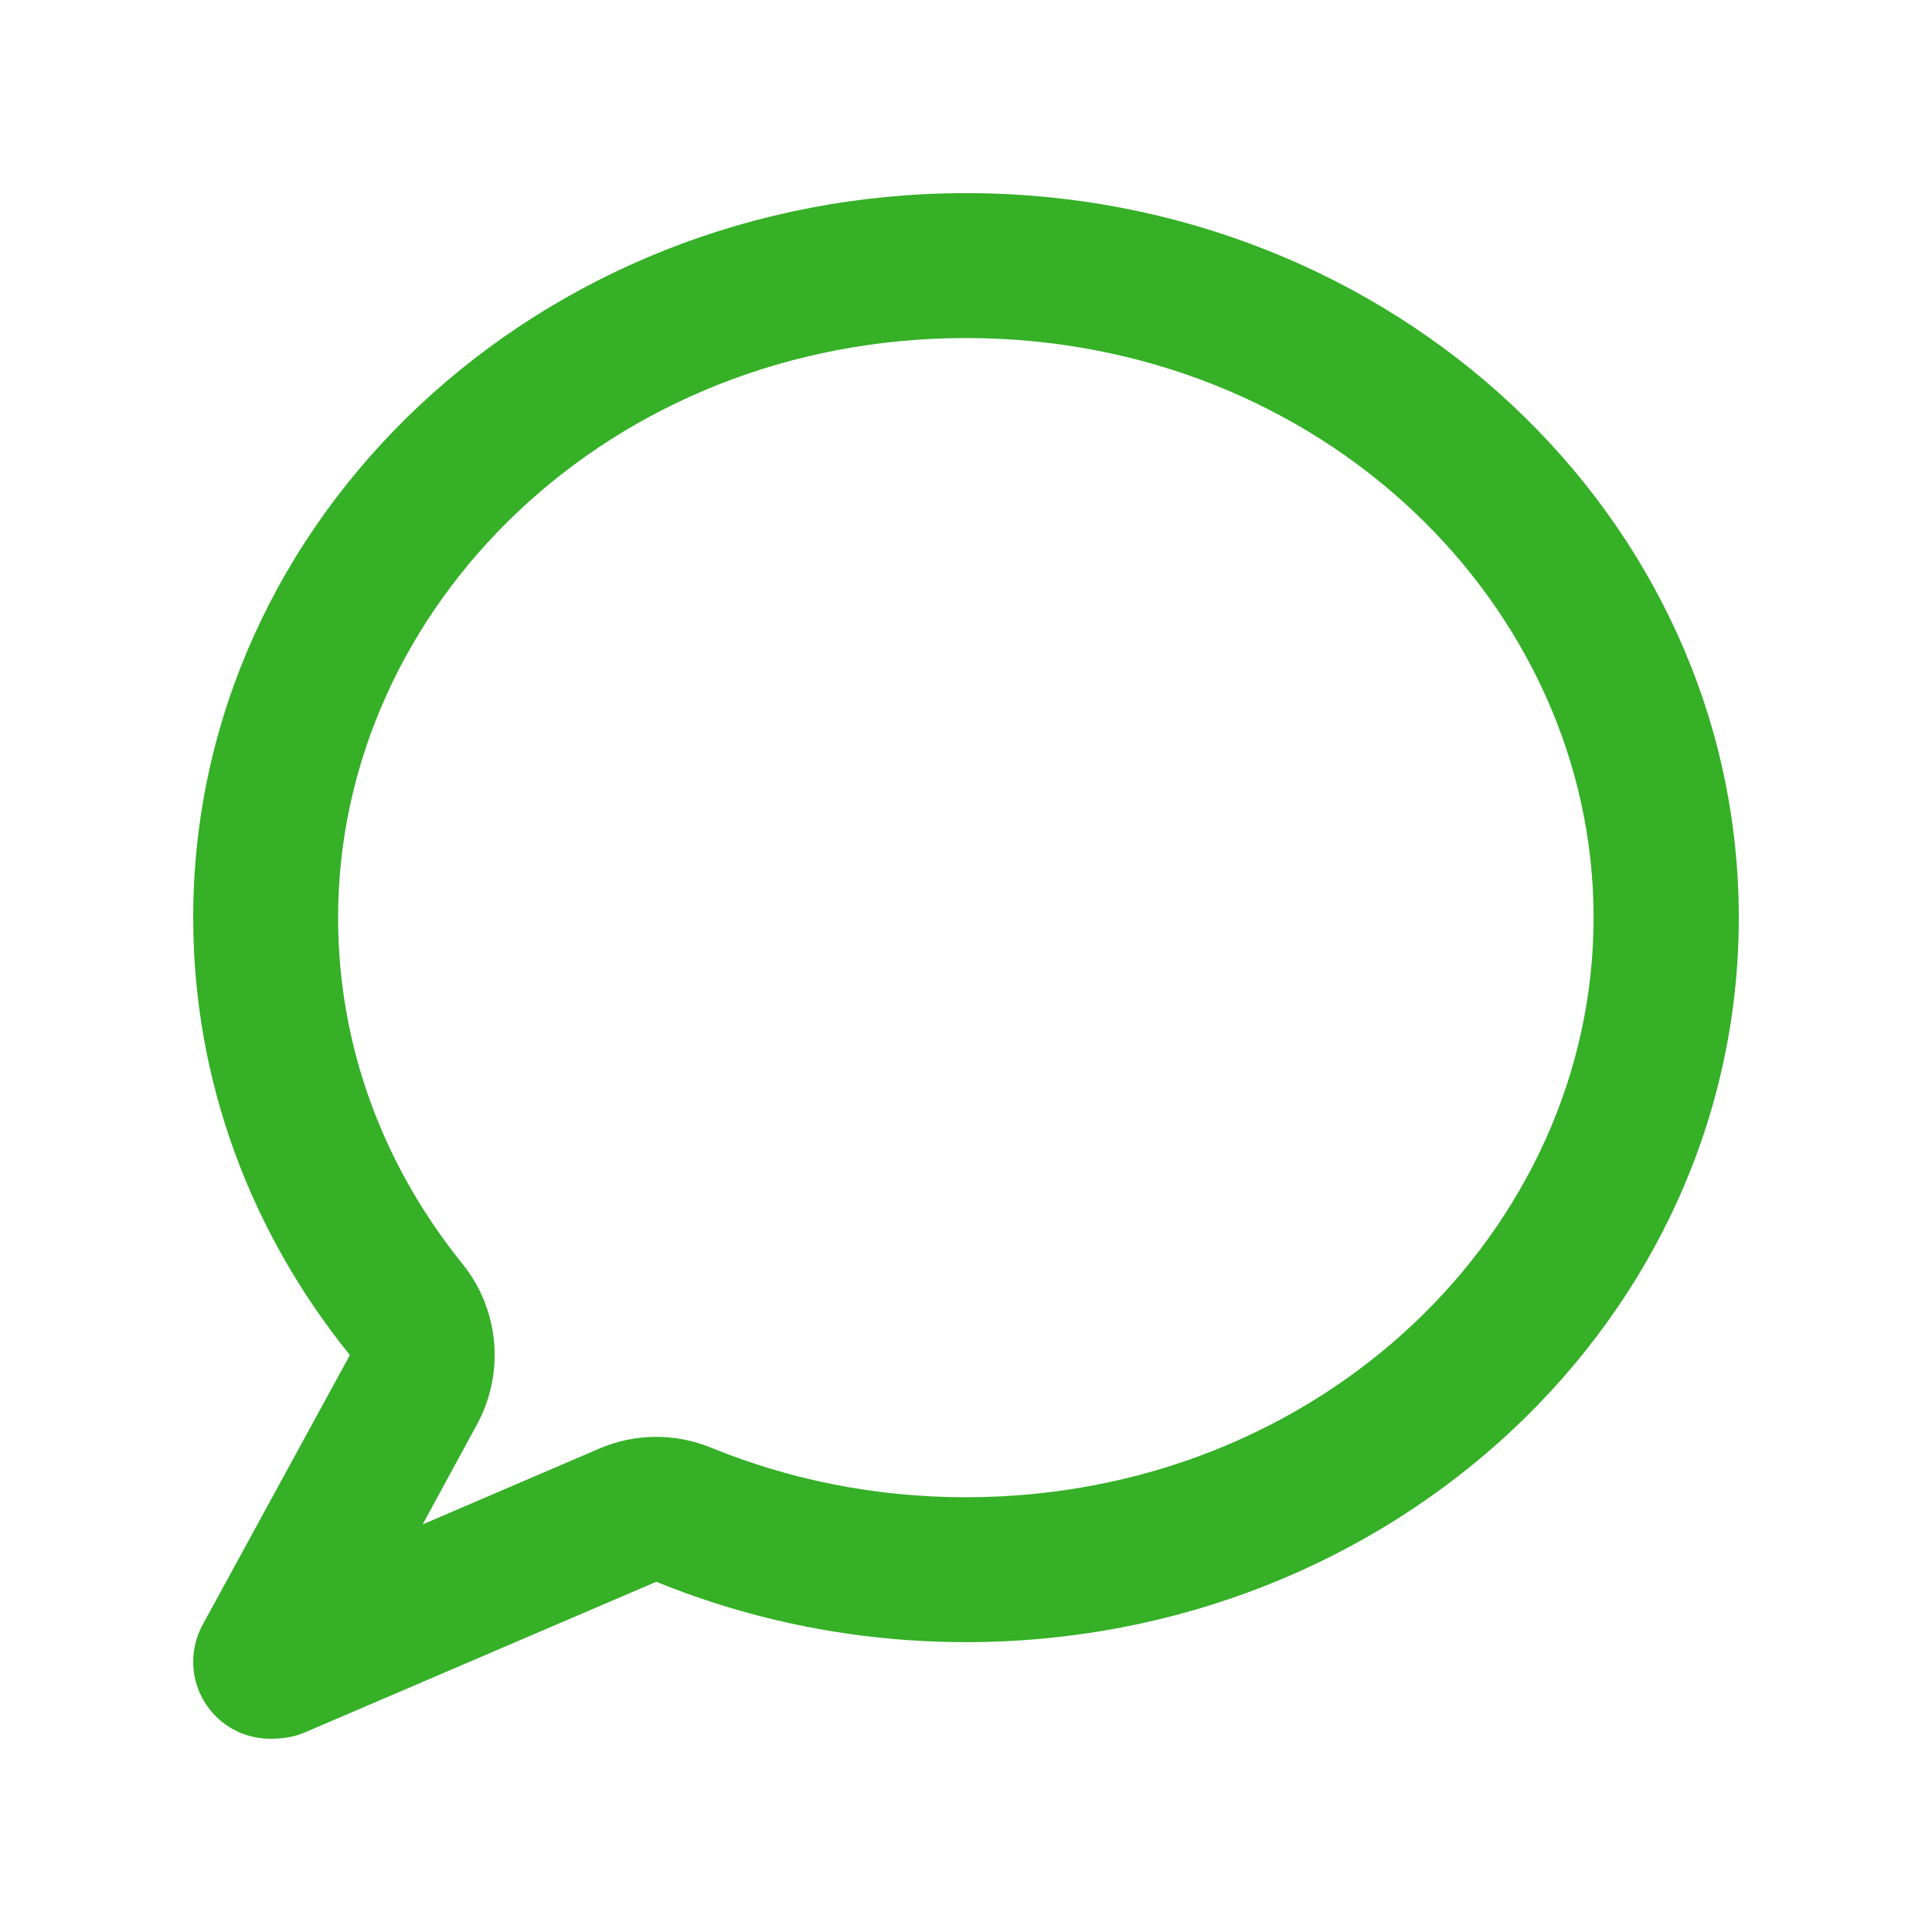 <svg width="32" height="32" viewBox="0 0 32 32" fill="none" xmlns="http://www.w3.org/2000/svg">
<path d="M5.795 22.444C4.165 20.429 3.2 17.919 3.2 15.199C3.2 8.574 8.93 3.199 16 3.199C23.07 3.199 28.8 8.574 28.8 15.199C28.8 21.824 23.07 27.199 16 27.199C14.175 27.199 12.44 26.839 10.87 26.199L5.05 28.694C4.865 28.774 4.675 28.799 4.475 28.799C3.77 28.799 3.2 28.229 3.2 27.524C3.2 27.309 3.255 27.099 3.355 26.914L5.795 22.444ZM7.66 20.934C8.27 21.689 8.365 22.739 7.9 23.594L7 25.249L9.925 23.994C10.515 23.739 11.185 23.734 11.78 23.979C13.065 24.504 14.49 24.799 15.995 24.799C21.885 24.799 26.395 20.359 26.395 15.199C26.395 10.039 21.89 5.599 16 5.599C10.11 5.599 5.6 10.039 5.6 15.199C5.6 17.339 6.355 19.319 7.66 20.934Z" fill="#35B027"/>
</svg>
